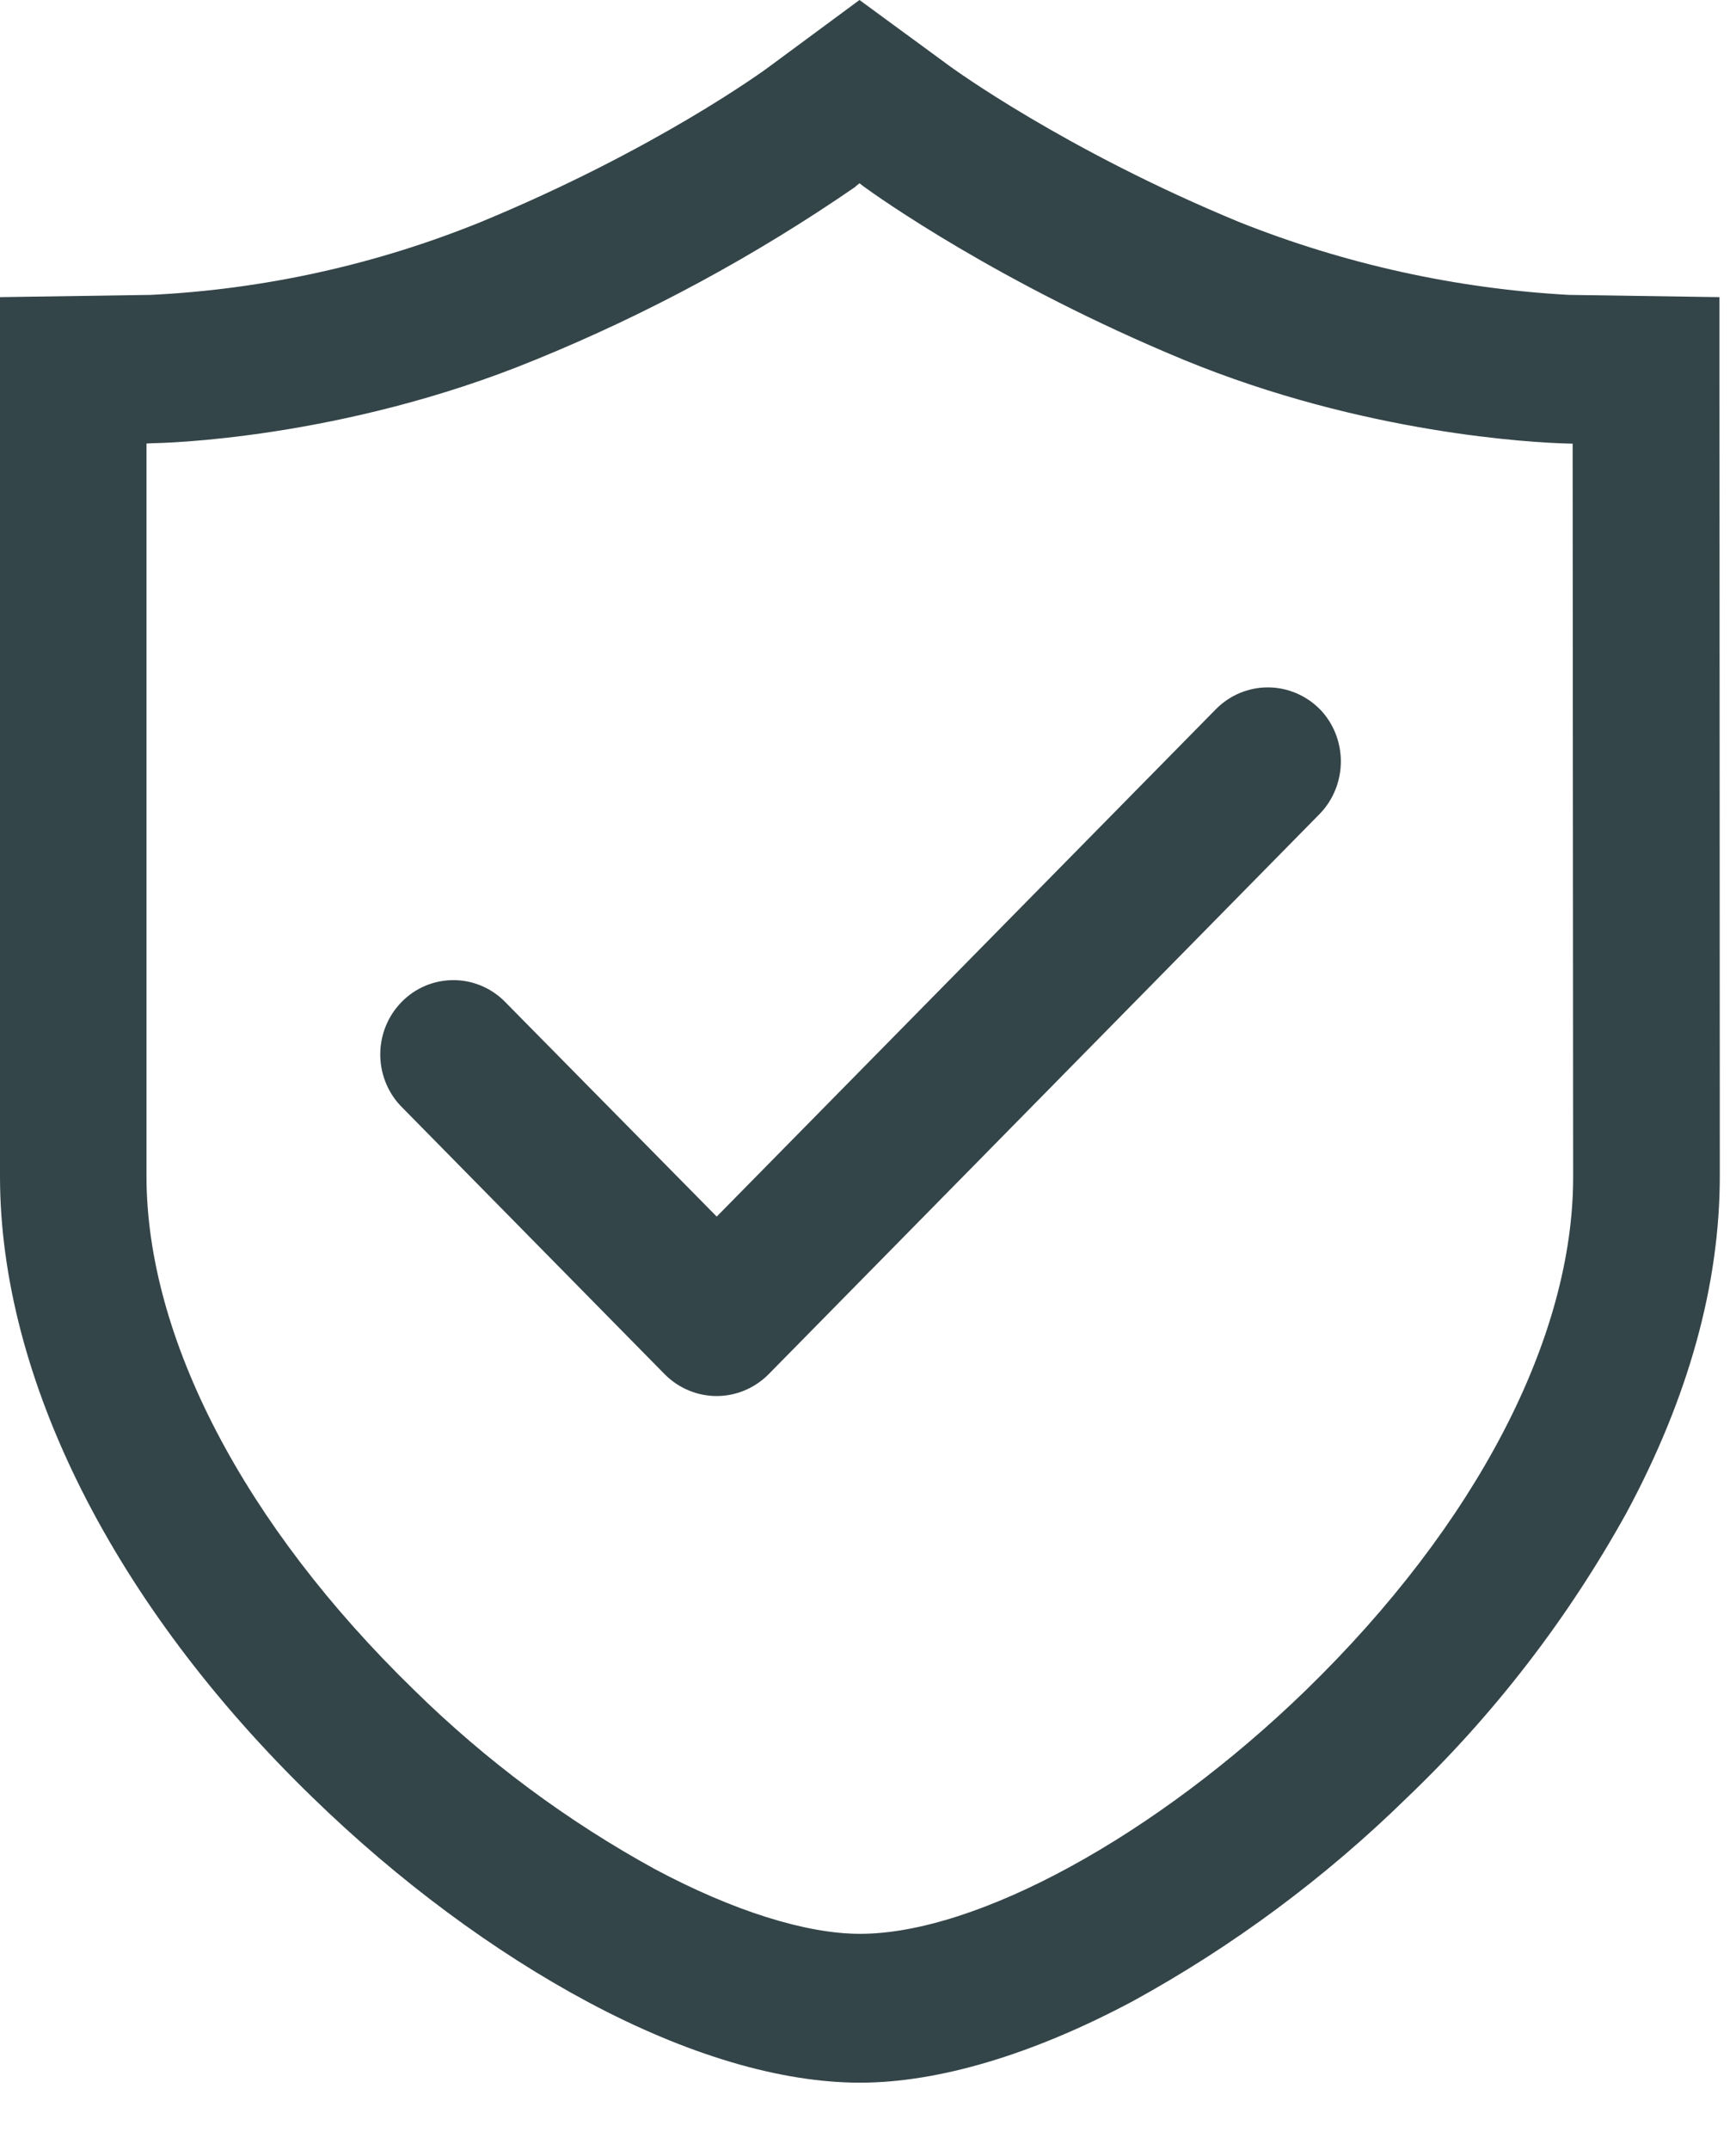 <svg width="21" height="26" viewBox="0 0 21 26" fill="none" xmlns="http://www.w3.org/2000/svg">
<g opacity="0.8">
<path d="M20.8 4.478V3.593L18.986 3.566H18.981C17.615 3.491 16.269 3.194 14.995 2.687C12.869 1.81 11.509 0.814 11.496 0.805L10.397 0L9.315 0.799C9.259 0.842 7.937 1.81 5.81 2.687C4.537 3.203 3.188 3.5 1.819 3.566L0 3.593V14.224C0 16.666 1.376 19.405 3.784 21.738C4.819 22.744 5.973 23.6 7.121 24.213C8.316 24.85 9.447 25.184 10.403 25.184C11.353 25.184 12.496 24.843 13.706 24.197C14.915 23.534 16.03 22.707 17.02 21.738C18.073 20.733 18.969 19.57 19.677 18.29C20.425 16.9 20.804 15.532 20.804 14.222L20.8 4.48V4.478ZM10.35 2.254L10.397 2.216L10.446 2.254C10.606 2.371 12.09 3.429 14.322 4.352C16.509 5.252 18.564 5.352 18.953 5.363L19.024 5.365L19.03 14.224C19.034 16.174 17.854 18.438 15.797 20.438C13.981 22.2 11.815 23.384 10.403 23.384C9.749 23.384 8.868 23.106 7.926 22.604C6.86 22.02 5.879 21.291 5.009 20.436C2.952 18.437 1.772 16.174 1.772 14.22V5.363L1.848 5.359C1.938 5.359 4.129 5.317 6.478 4.35C7.839 3.795 9.137 3.093 10.35 2.257V2.254Z" fill="#01161B"/>
<path d="M15.963 8.573C15.796 8.406 15.571 8.312 15.337 8.312C15.102 8.312 14.877 8.406 14.711 8.573L8.67 14.711L6.095 12.1C5.928 11.938 5.705 11.849 5.475 11.852C5.244 11.854 5.023 11.948 4.86 12.114C4.696 12.28 4.603 12.504 4.6 12.738C4.597 12.973 4.684 13.199 4.843 13.369L8.043 16.62C8.21 16.787 8.435 16.881 8.669 16.881C8.903 16.881 9.128 16.787 9.295 16.62L15.963 9.843C16.128 9.674 16.22 9.445 16.22 9.207C16.22 8.969 16.128 8.741 15.963 8.572V8.573Z" fill="#01161B"/>
</g>
</svg>
